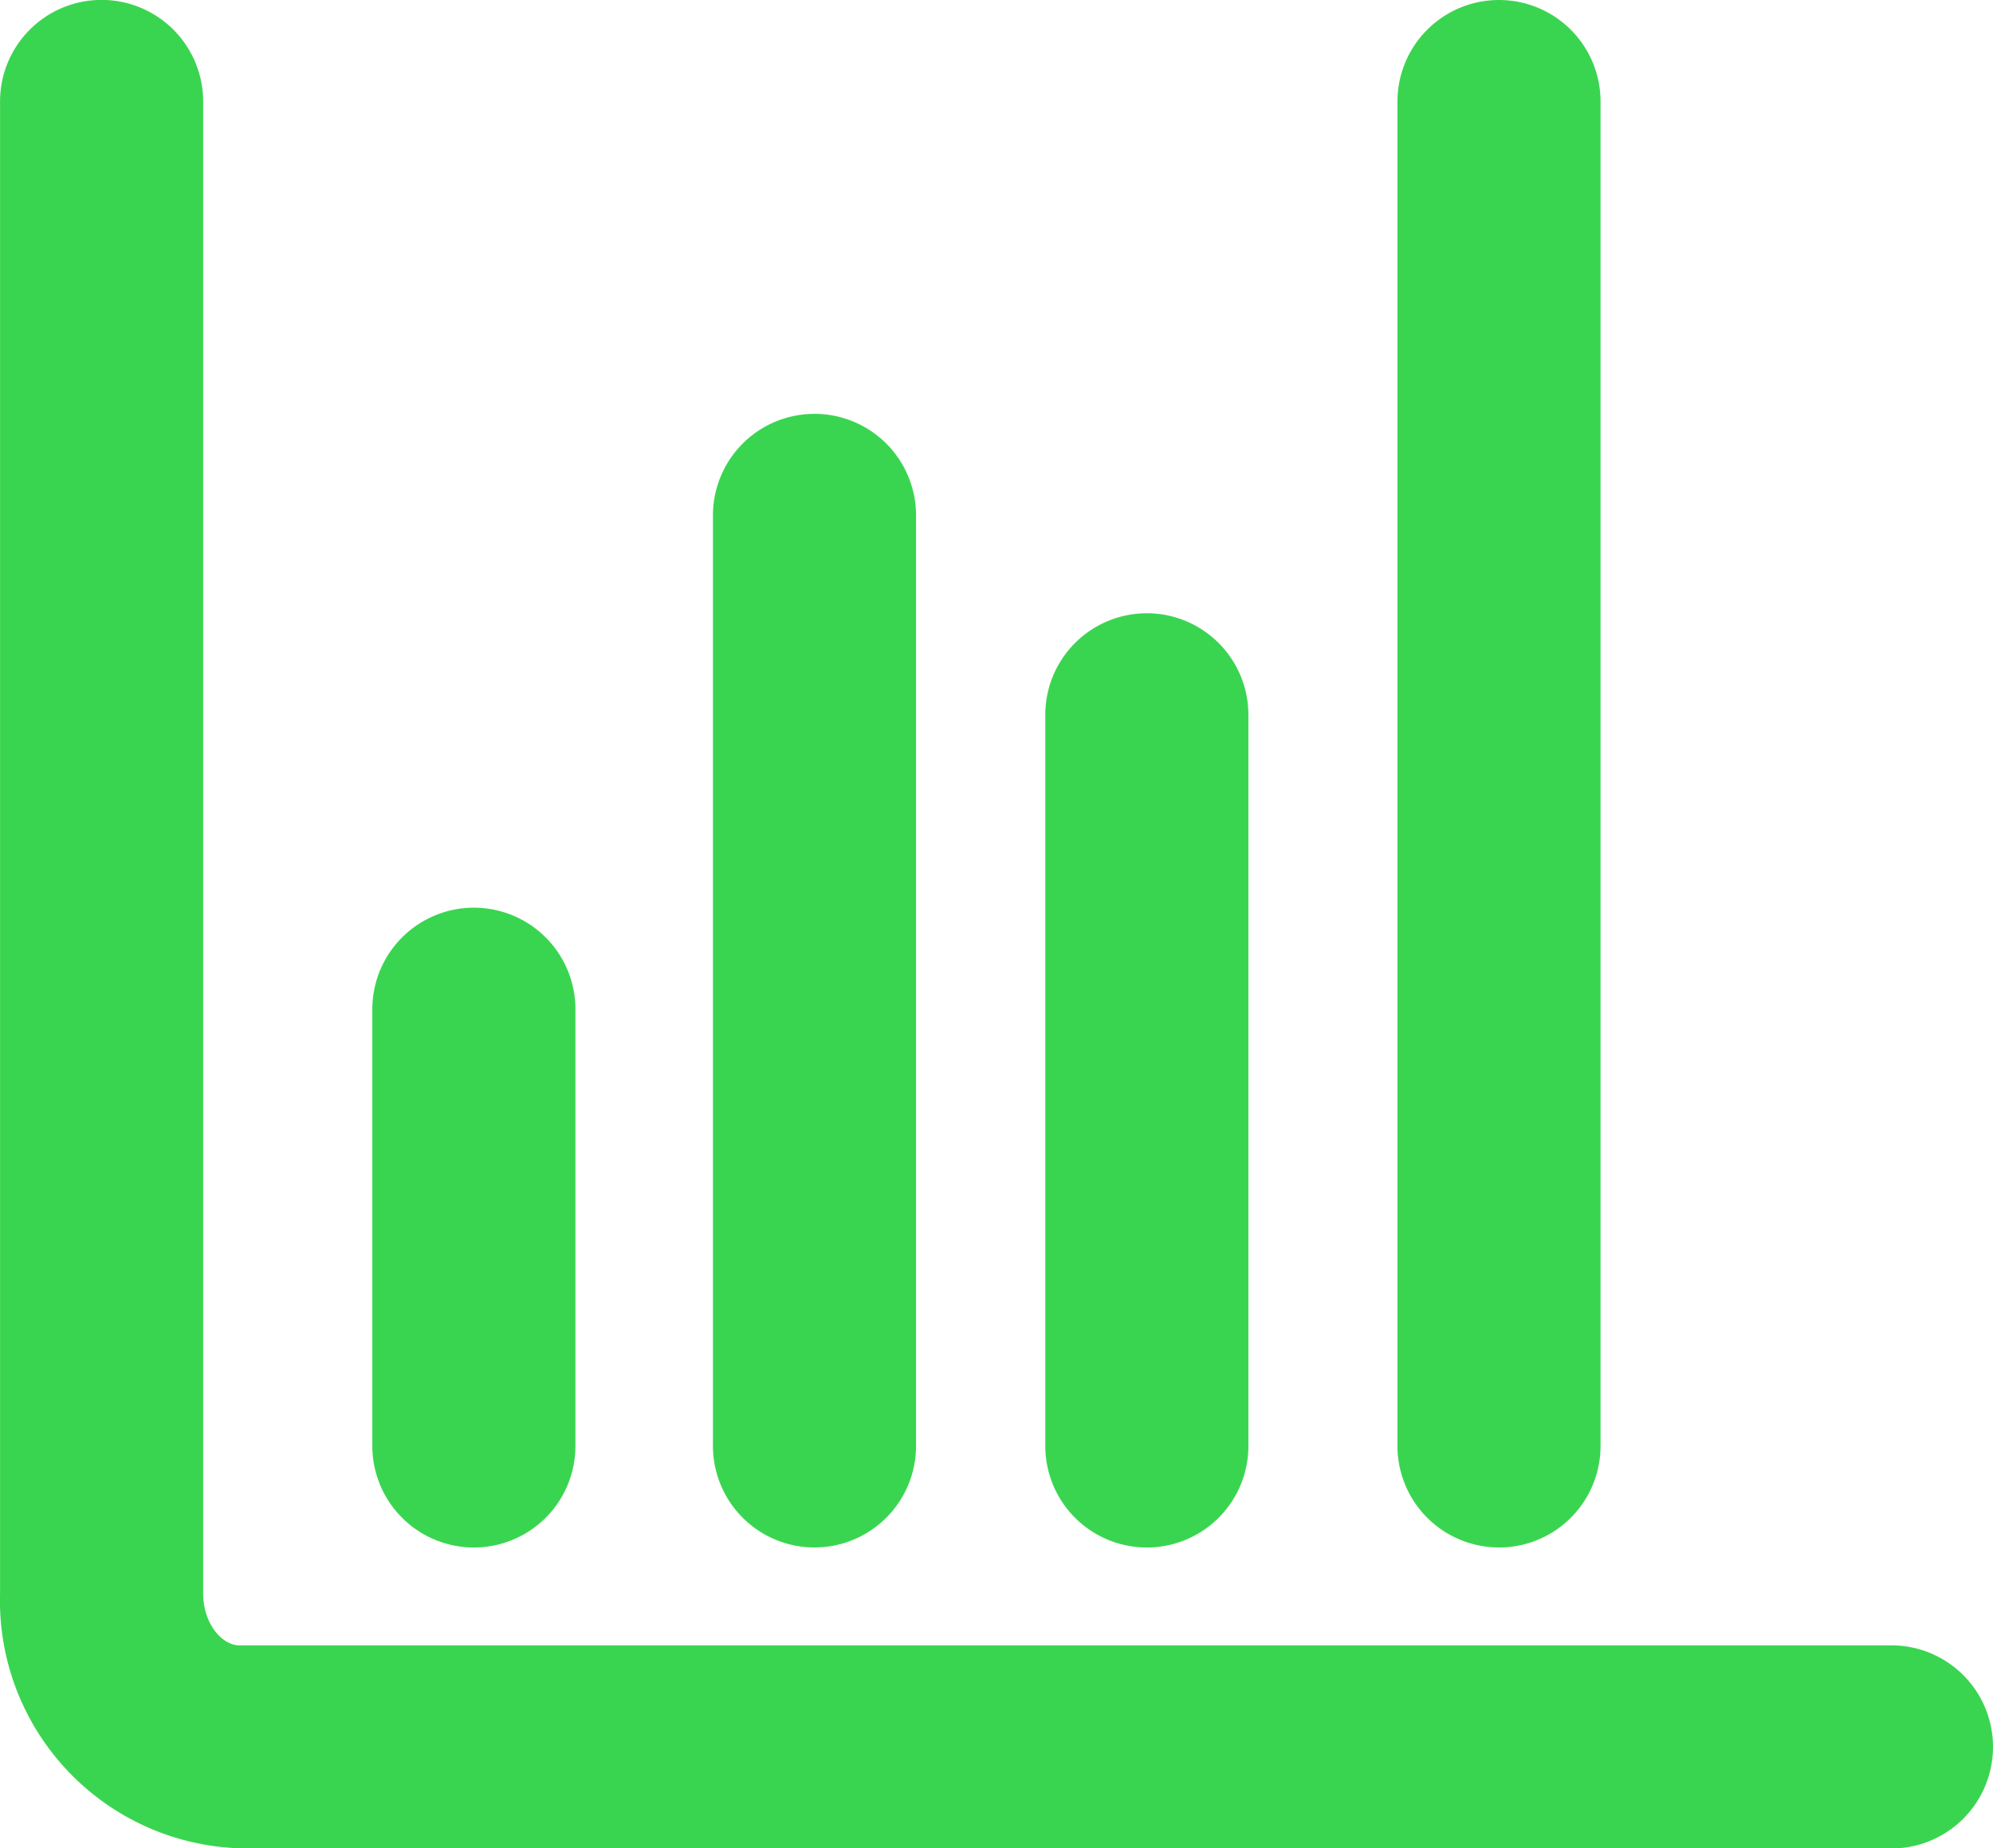 <svg xmlns="http://www.w3.org/2000/svg" width="43.176" height="40.04" viewBox="0 0 43.176 40.04">
  <g id="Icono" transform="translate(0)">
    <g id="Grupo_202" data-name="Grupo 202" transform="translate(0 0.001)">
      <path id="Trazado_214" data-name="Trazado 214" d="M25.292,24.713H-10.5a5.369,5.369,0,0,1-5.183-5.526V-13.128a2.2,2.2,0,0,1,2.2-2.2,2.2,2.2,0,0,1,2.2,2.2V19.188c0,.664.413,1.129.784,1.129H25.292a2.2,2.2,0,1,1,0,4.4" transform="translate(15.684 15.325)" fill="#3ad550"/>
    </g>
    <g id="Grupo_203" data-name="Grupo 203" transform="translate(8.066 19.663)">
      <path id="Trazado_215" data-name="Trazado 215" d="M1.358,8.555a2.2,2.2,0,0,1-2.2-2.2v-9.46a2.2,2.2,0,0,1,2.2-2.2,2.2,2.2,0,0,1,2.2,2.2v9.46a2.2,2.2,0,0,1-2.2,2.2" transform="translate(0.842 5.305)" fill="#3ad550"/>
    </g>
    <g id="Grupo_204" data-name="Grupo 204" transform="translate(15.445 8.966)">
      <path id="Trazado_216" data-name="Trazado 216" d="M1.358,15.157a2.2,2.2,0,0,1-2.2-2.2V-7.2a2.2,2.2,0,0,1,2.2-2.2,2.2,2.2,0,0,1,2.2,2.2V12.957a2.2,2.2,0,0,1-2.2,2.2" transform="translate(0.842 9.399)" fill="#3ad550"/>
    </g>
    <g id="Grupo_205" data-name="Grupo 205" transform="translate(30.274)">
      <path id="Trazado_217" data-name="Trazado 217" d="M1.358,20.691a2.2,2.2,0,0,1-2.2-2.2V-10.631a2.2,2.2,0,0,1,2.2-2.2,2.2,2.2,0,0,1,2.2,2.2V18.492a2.2,2.2,0,0,1-2.2,2.2" transform="translate(0.842 12.831)" fill="#3ad550"/>
    </g>
    <g id="Grupo_206" data-name="Grupo 206" transform="translate(22.645 13.288)">
      <path id="Trazado_218" data-name="Trazado 218" d="M1.358,12.49a2.2,2.2,0,0,1-2.2-2.2V-5.548a2.2,2.2,0,0,1,2.2-2.2,2.2,2.2,0,0,1,2.2,2.2V10.29a2.2,2.2,0,0,1-2.2,2.2" transform="translate(0.842 7.745)" fill="#3ad550"/>
    </g>
  </g>
</svg>
